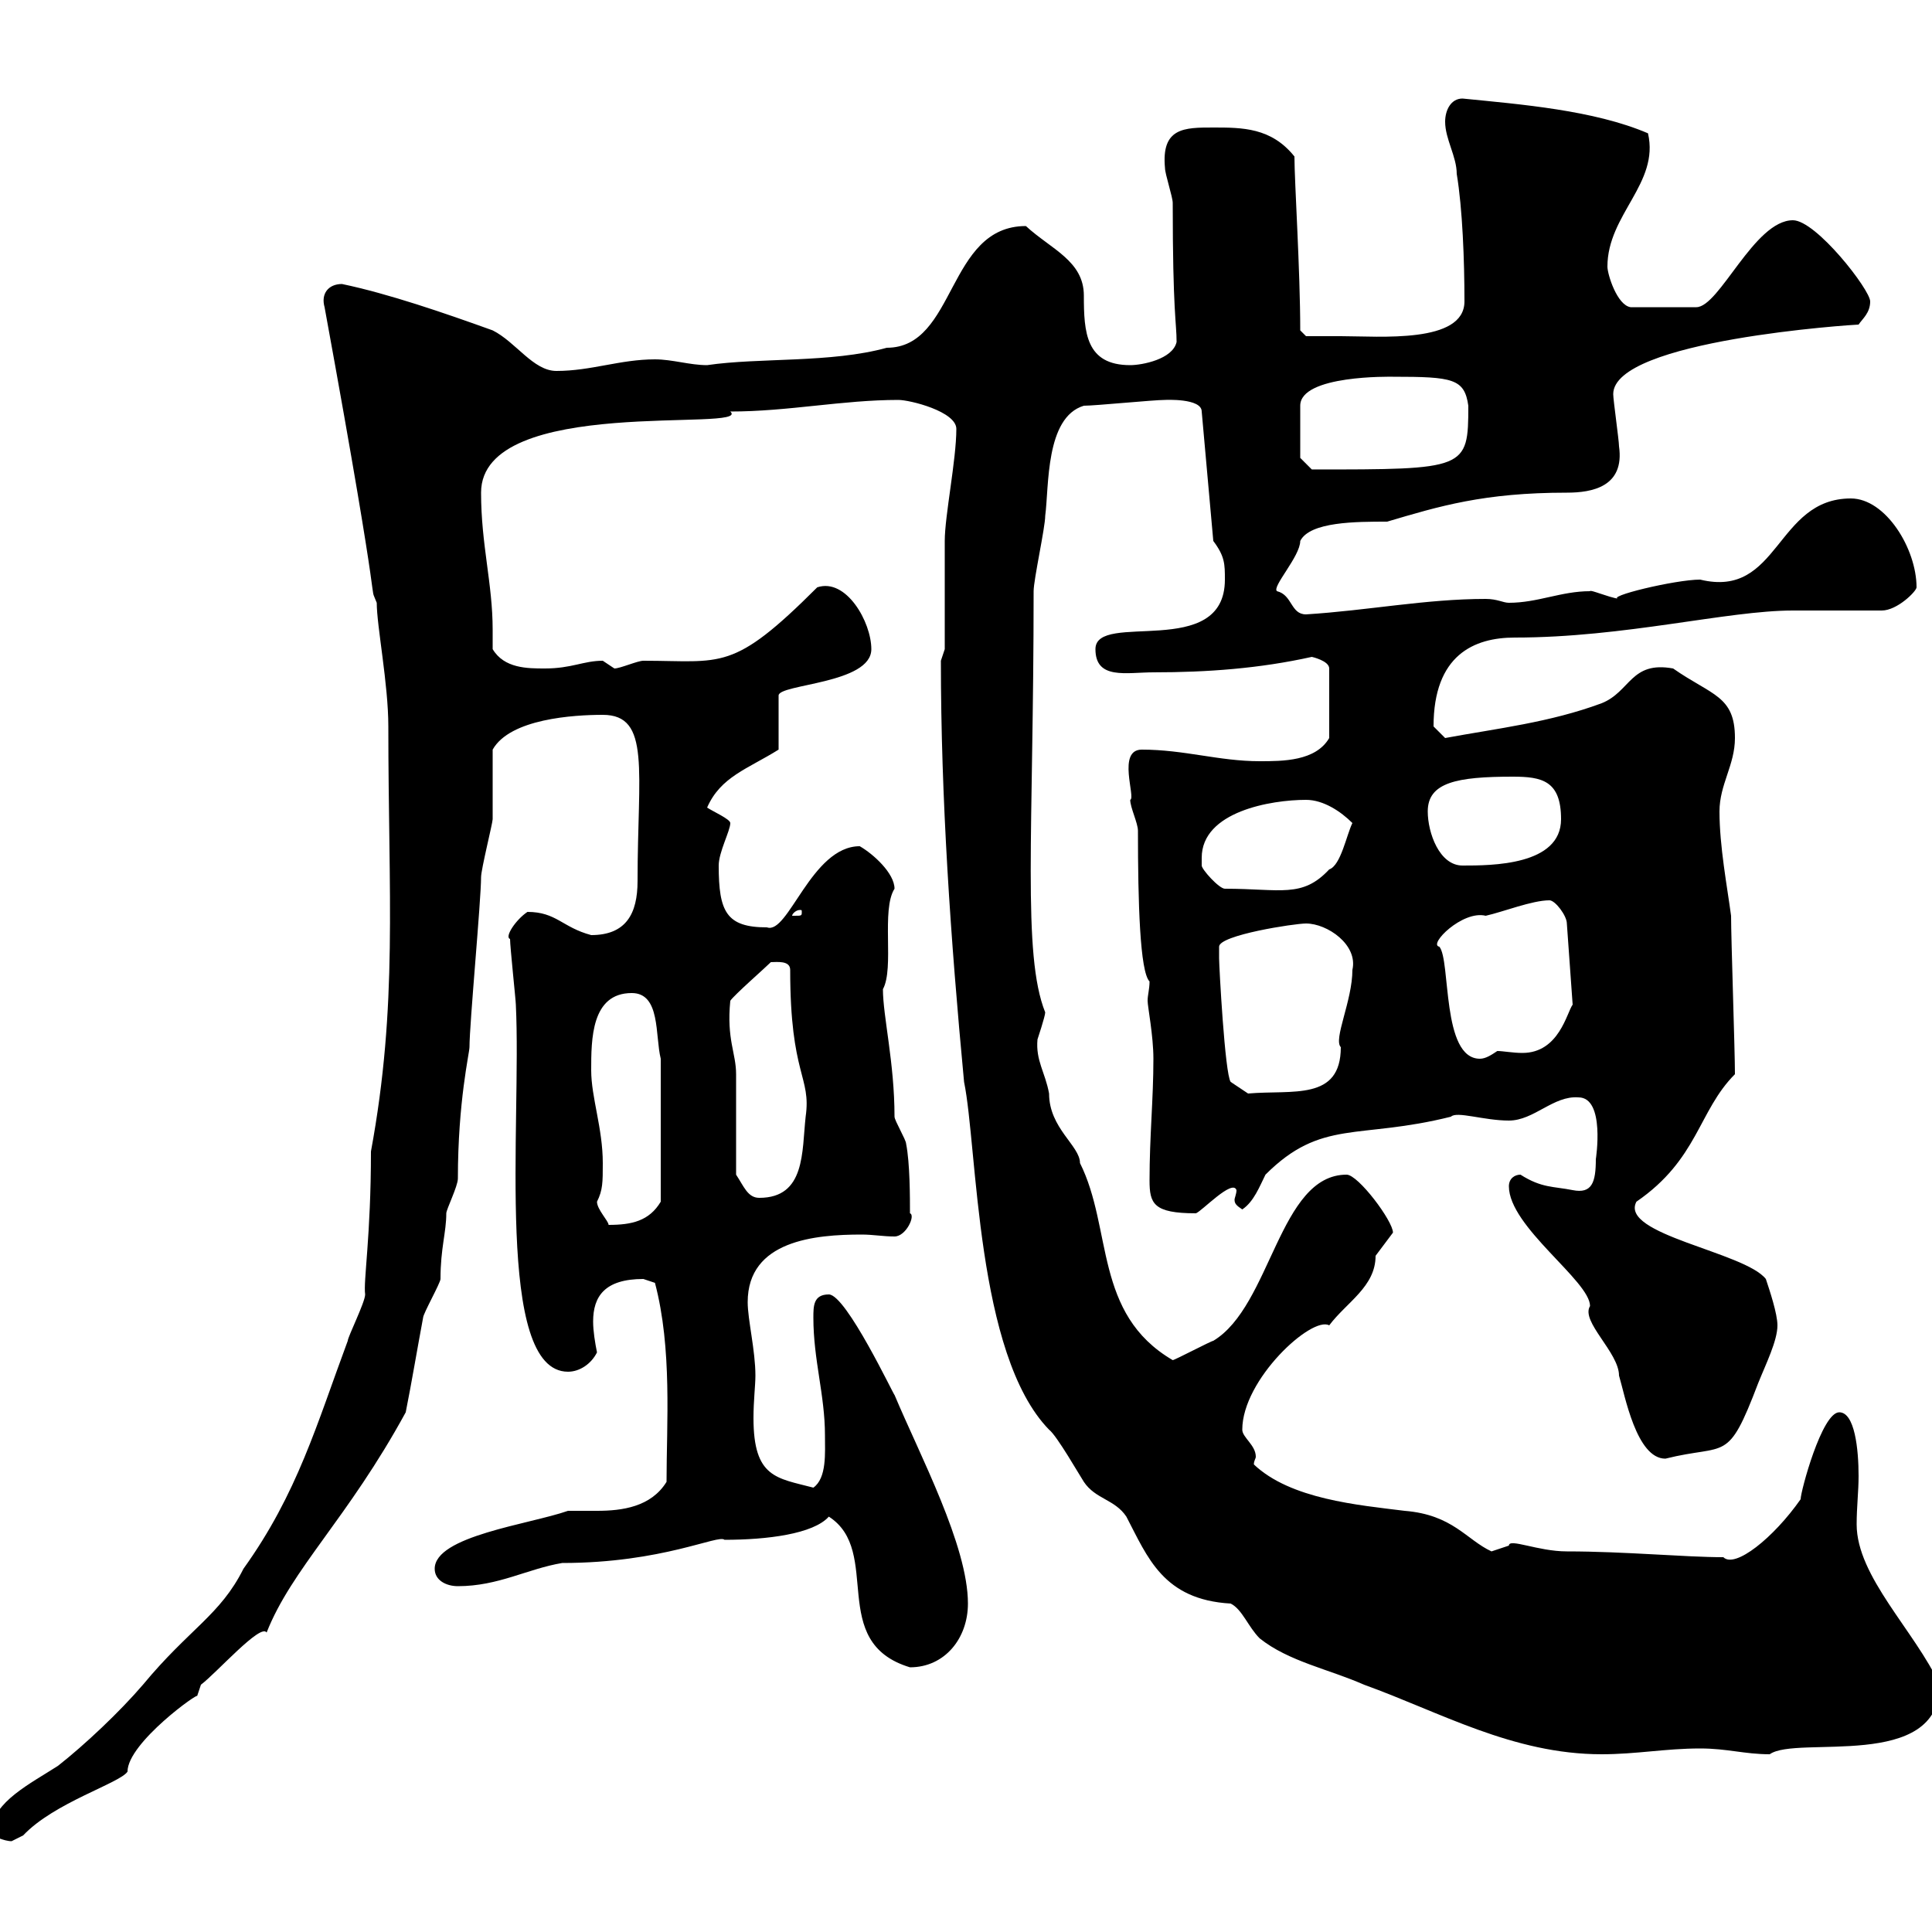 <svg xmlns="http://www.w3.org/2000/svg" xmlns:xlink="http://www.w3.org/1999/xlink" width="300" height="300"><path d="M-1.20 284.10C-1.20 284.10-1.20 285-1.20 285C-1.20 285 0.60 285.90 1.80 285.90C1.80 285.90 3.60 285 3.60 285C8.40 279.90 18.60 276.90 19.80 275.10C19.80 270.60 31.20 262.50 30.60 263.40C30.60 263.40 31.20 261.60 31.20 261.60C33.60 259.80 40.50 252 41.40 253.50C45.30 243.60 54 235.80 63 219.30C63.90 214.80 64.80 209.40 65.70 204.60C65.70 204 68.40 199.20 68.40 198.60C68.40 193.80 69.30 191.40 69.30 188.40C69.30 187.80 71.10 184.20 71.10 183C71.10 171 72.90 163.50 72.90 162.60C72.90 159 74.70 139.80 74.70 136.20C74.70 135 76.50 127.80 76.50 127.20C76.50 125.40 76.50 118.20 76.50 116.40C79.20 111.60 89.10 111 93.60 111C101.10 111 99 119.70 99 136.80C99 141.90 97.20 145.20 91.80 145.20C87.30 144 86.40 141.60 81.90 141.60C80.10 142.80 78.30 145.50 79.20 145.80C79.20 147 80.10 155.40 80.10 156C81 174.60 76.80 213 88.20 213C90 213 91.80 211.80 92.70 210C92.40 208.50 92.10 206.70 92.10 205.20C92.10 201.30 93.90 198.60 99.90 198.60C99.90 198.60 101.70 199.20 101.70 199.20C104.40 209.40 103.50 221.10 103.50 230.10C101.10 234 96.60 234.60 92.70 234.60C91.20 234.60 89.40 234.60 88.20 234.60C82.20 236.70 67.50 238.50 67.50 243.60C67.50 245.40 69.30 246.30 71.10 246.30C77.40 246.30 81.90 243.60 87.30 242.70C102.90 242.70 111.60 238.20 112.50 239.10C119.10 239.10 126.30 238.20 128.70 235.50C137.10 240.90 128.40 255 141.30 258.90C146.70 258.90 150.30 254.40 150.30 249C150.30 240 142.80 225.90 138.90 216.60C138.90 216.90 131.40 201 128.70 201C126.30 201 126.30 202.80 126.30 204.60C126.30 211.20 128.10 216.60 128.10 222.90C128.10 225.60 128.40 229.50 126.30 231C120.60 229.50 117 229.50 117 220.20C117 217.50 117.30 215.10 117.30 213.60C117.30 209.70 116.10 204.90 116.10 202.20C116.10 192.60 126.60 191.70 133.80 191.70C135.60 191.70 137.10 192 138.90 192C140.70 192 142.20 188.70 141.30 188.40C141.30 186 141.30 180.60 140.70 177.60C140.70 177 138.90 174 138.90 173.40C138.90 165 137.10 157.80 137.10 153.60C138.90 150.30 136.80 141.30 138.90 138C138.90 135.60 135.60 132.60 133.50 131.40C126 131.40 122.40 145.20 119.10 144C112.80 144 111.60 141.60 111.60 134.40C111.60 132.30 113.40 129 113.40 127.80C113.40 127.20 110.70 126 109.80 125.40C111.90 120.60 116.10 119.40 120.90 116.40L120.90 108C120.90 106.20 135.30 106.20 135.30 100.80C135.30 96.60 131.40 89.70 126.90 91.20C113.70 104.40 112.20 102.60 99.90 102.60C99 102.60 96.30 103.80 95.40 103.80C95.40 103.80 93.60 102.60 93.60 102.60C90.60 102.60 88.80 103.80 84.60 103.80C81.90 103.80 78.30 103.80 76.50 100.80C76.50 99.90 76.50 98.70 76.50 97.80C76.50 90.60 74.70 84.60 74.70 76.50C74.70 61.20 117 67.20 113.40 63.90C122.40 63.90 130.80 62.10 139.50 62.10C141.30 62.10 148.50 63.90 148.50 66.60C148.50 71.40 146.70 80.10 146.70 84C146.70 86.40 146.70 98.40 146.70 100.80L146.10 102.60C146.10 123.90 147.60 145.80 149.70 168C151.80 178.20 151.50 210.30 162.90 222C164.10 222.90 167.70 229.20 168.30 230.10C170.10 232.80 173.10 232.80 174.90 235.50C178.20 241.80 180.60 248.40 191.10 249C192.90 249.90 193.80 252.60 195.60 254.40C200.10 258 206.40 259.20 211.80 261.60C223.50 265.80 234.90 272.40 248.70 272.40C254.10 272.40 258.60 271.50 264 271.50C268.20 271.50 270.90 272.40 274.80 272.40C279 269.40 301.20 275.10 301.20 261.60C297.30 253.20 288.30 244.80 288.30 236.70C288.30 234 288.60 231.60 288.60 229.20C288.60 225 288 219.30 285.60 219.30C282.90 219.30 279.60 231.60 279.60 232.80C275.40 238.80 269.40 243.60 267.60 241.80C261.60 241.80 252.30 240.90 243.30 240.90C238.80 240.90 234.30 238.80 234.30 240C234.30 240 231.60 240.90 231.60 240.90C227.70 239.10 225.60 235.20 218.10 234.60C210.90 233.70 200.40 232.80 194.70 227.40C194.70 226.80 195 226.50 195 226.20C195 224.40 192.90 223.20 192.90 222C192.90 214.20 203.70 204.30 206.40 205.80C209.10 202.20 213.60 199.80 213.60 195C213.60 195 216.30 191.40 216.30 191.40C216.30 189.60 210.90 182.40 209.10 182.40C198.60 182.40 197.40 202.80 188.40 208.20C188.10 208.20 182.40 211.20 182.10 211.20C169.80 204 172.80 190.80 167.70 180.60C167.70 177.90 162.90 175.20 162.90 169.80C162.30 166.50 160.80 164.70 161.10 161.40C161.10 161.40 162.30 157.80 162.30 157.20C158.70 148.20 160.50 129.30 160.50 91.80C160.50 90 162.30 81.90 162.30 80.10C162.90 75.60 162.30 64.80 168.30 63C170.10 63 179.10 62.10 180.90 62.10C180.90 62.10 186.60 61.80 186.60 63.90L188.40 84C190.20 86.40 190.20 87.60 190.20 90C190.20 102.60 170.10 94.80 170.10 100.80C170.10 105.60 174.90 104.40 179.10 104.40C187.50 104.40 195.60 103.80 203.70 102C203.70 102 206.40 102.60 206.40 103.80L206.40 114.60C204.30 118.20 199.20 118.20 195.60 118.20C189.30 118.20 183.90 116.40 177.30 116.40C173.40 116.40 176.40 123.90 175.50 124.20C175.50 125.40 176.70 127.80 176.70 129C176.70 140.10 177 150.90 178.50 152.40C178.50 153.60 178.20 154.50 178.20 155.40C178.20 156.30 179.10 160.80 179.10 164.40C179.10 170.70 178.50 176.40 178.50 183.30C178.50 186.90 179.10 188.40 185.70 188.40C186.60 188.10 191.40 183 192 184.80C192 185.40 191.70 186 191.70 186.30C191.70 186.90 192 187.20 192.90 187.80C194.70 186.60 195.60 184.20 196.50 182.40C205.20 173.70 210.90 177 225.30 173.40C226.20 172.50 230.40 174 234.30 174C238.20 174 241.20 170.10 245.10 170.40C249.30 170.40 247.80 180 247.80 180C247.80 183.60 247.20 185.40 244.20 184.80C241.20 184.20 239.40 184.50 236.10 182.40C235.20 182.40 234.30 183 234.30 184.20C234.30 190.50 246.90 198.90 246.90 202.80C245.40 205.20 251.40 210 251.40 213.60C252.30 216.60 254.10 226.50 258.60 226.50C268.20 224.10 268.20 227.40 273 214.80C274.20 211.80 276 208.20 276 205.80C276 204 274.80 200.40 274.20 198.60C270.90 194.40 251.40 191.70 254.10 186.60C263.70 180 263.70 172.50 269.40 166.80C269.40 163.20 268.80 145.80 268.80 142.20C268.20 137.70 267 131.40 267 126C267 121.80 269.40 118.80 269.40 114.60C269.40 108 265.80 108 259.80 103.80C253.20 102.60 253.20 107.40 248.70 109.20C240.60 112.20 232.50 113.10 224.40 114.60C224.40 114.60 222.60 112.80 222.60 112.80C222.60 101.70 228.90 99 235.20 99C252.30 99 268.20 94.80 278.40 94.80C280.20 94.80 290.40 94.80 292.20 94.80C294.60 94.80 297.60 91.80 297.60 91.20C297.60 85.20 292.80 77.40 287.40 77.40C275.70 77.40 276.30 93 264 90C260.10 90 249 92.70 251.40 93C249.60 92.70 246.90 91.50 246.90 91.80C242.40 91.80 238.80 93.60 234.30 93.60C233.40 93.60 232.50 93 230.70 93C221.40 93 212.40 94.80 202.80 95.40C200.40 95.40 200.70 92.40 198.30 91.80C197.40 91.20 201.90 86.40 201.90 84C203.40 81 210.60 81 215.40 81C223.50 78.60 230.40 76.50 243.30 76.50C247.20 76.50 252.30 75.60 251.40 69.30C251.40 68.40 250.50 62.10 250.50 61.20C250.50 52.80 288 50.40 288.60 50.40C289.20 49.50 290.40 48.60 290.40 46.80C290.40 45 282 34.20 278.40 34.20C272.40 34.20 267 47.70 263.40 47.70L253.20 47.70C251.10 47.40 249.60 42.60 249.60 41.40C249.60 33.30 257.70 28.50 255.90 20.70C247.50 17.10 236.10 16.20 227.10 15.30C225.30 15.30 224.40 17.10 224.40 18.90C224.40 21.60 226.20 24.30 226.20 27C227.10 32.40 227.40 40.50 227.40 46.80C227.40 53.40 214.20 52.20 208.20 52.20C206.40 52.20 202.80 52.20 202.80 52.20L201.90 51.30C201.90 42 201 28.20 201 24.30C197.40 19.80 192.90 19.80 188.40 19.80C183.90 19.80 180.30 19.80 180.90 26.10C180.90 27 182.10 30.60 182.10 31.50C182.10 48.60 182.70 50.10 182.70 53.10C182.10 55.80 177.30 56.70 175.50 56.70C168.60 56.70 168.30 51.60 168.30 45.90C168.30 40.50 163.20 38.70 159.30 35.10C147 35.10 148.50 54 137.70 54C129 56.40 117.90 55.50 109.80 56.70C107.10 56.70 104.40 55.80 101.70 55.80C96.30 55.80 91.80 57.60 86.40 57.60C82.80 57.60 80.10 53.10 76.50 51.30C69 48.60 60.30 45.60 53.10 44.10C51 44.10 49.80 45.60 50.40 47.70C60 100.20 57 89.70 58.50 93.60C58.50 97.20 60.30 106.20 60.30 112.80C60.30 139.20 61.80 156 57.60 178.80C57.60 192 56.40 198.90 56.70 201C56.70 202.20 54 207.60 54 208.20C49.20 221.10 46.20 231.90 37.80 243.60C34.20 250.80 29.40 252.90 22.20 261.60C18.60 265.80 13.20 270.90 9 274.20C4.80 276.90-1.20 279.90-1.20 284.10ZM92.70 186.60C93.60 184.80 93.60 183.60 93.60 180.60C93.60 175.20 91.80 170.40 91.80 166.20C91.80 161.40 91.80 154.20 98.10 154.20C102.60 154.20 101.70 160.80 102.60 164.40L102.60 186.60C100.80 189.60 98.10 190.20 94.50 190.20C94.50 189.60 92.70 187.80 92.70 186.60ZM114.30 182.40C114.30 179.40 114.30 169.80 114.30 166.80C114.30 163.50 112.80 161.40 113.40 155.40C114 154.50 118.80 150.30 119.70 149.40C120.60 149.40 122.70 149.10 122.70 150.60C122.70 167.10 126 167.10 125.10 173.40C124.50 178.80 125.10 186 117.90 186C116.10 186 115.50 184.20 114.30 182.40ZM189.30 148.80C189.30 148.80 189.30 147 189.30 147C189.30 145.20 201 143.40 202.80 143.40C206.10 143.40 210.90 146.70 210 150.60C210 155.40 207 161.40 208.20 162.60C208.20 171 200.70 169.20 193.80 169.80L191.10 168C190.20 166.80 189.30 150 189.30 148.80ZM223.50 147C221.70 146.70 227.10 141.30 230.70 142.20C233.40 141.60 237.90 139.80 240.60 139.80C241.50 139.80 243.30 142.20 243.30 143.40L244.20 156C243.30 157.20 242.10 163.50 236.40 163.50C234.90 163.50 233.40 163.20 232.50 163.20C231.60 163.80 230.70 164.40 229.80 164.40C223.80 164.40 225.30 149.10 223.50 147ZM124.50 141.60C124.50 142.20 124.50 142.20 123.30 142.20C123.30 142.20 123 142.20 123 142.20C123 141.90 123.60 141.30 124.20 141.30C124.50 141.30 124.50 141.30 124.50 141.60ZM186.60 133.20C186.60 126 197.40 124.20 202.80 124.20C205.50 124.20 208.20 126 210 127.80C209.10 129.60 208.20 134.40 206.40 135C202.20 139.50 198.90 138 190.20 138C189.30 138 186.60 135 186.60 134.40C186.60 134.40 186.60 133.20 186.60 133.20ZM221.70 126C221.70 121.50 226.20 120.60 234.90 120.60C239.40 120.60 242.40 121.20 242.40 127.20C242.40 134.40 231.60 134.40 227.10 134.40C223.50 134.40 221.70 129.30 221.70 126ZM201.90 71.10L201.90 63C201.90 58.20 216 58.50 216.30 58.50C225.60 58.50 227.40 58.80 228 63C228 72.90 227.70 72.90 203.70 72.90Z"/></svg>